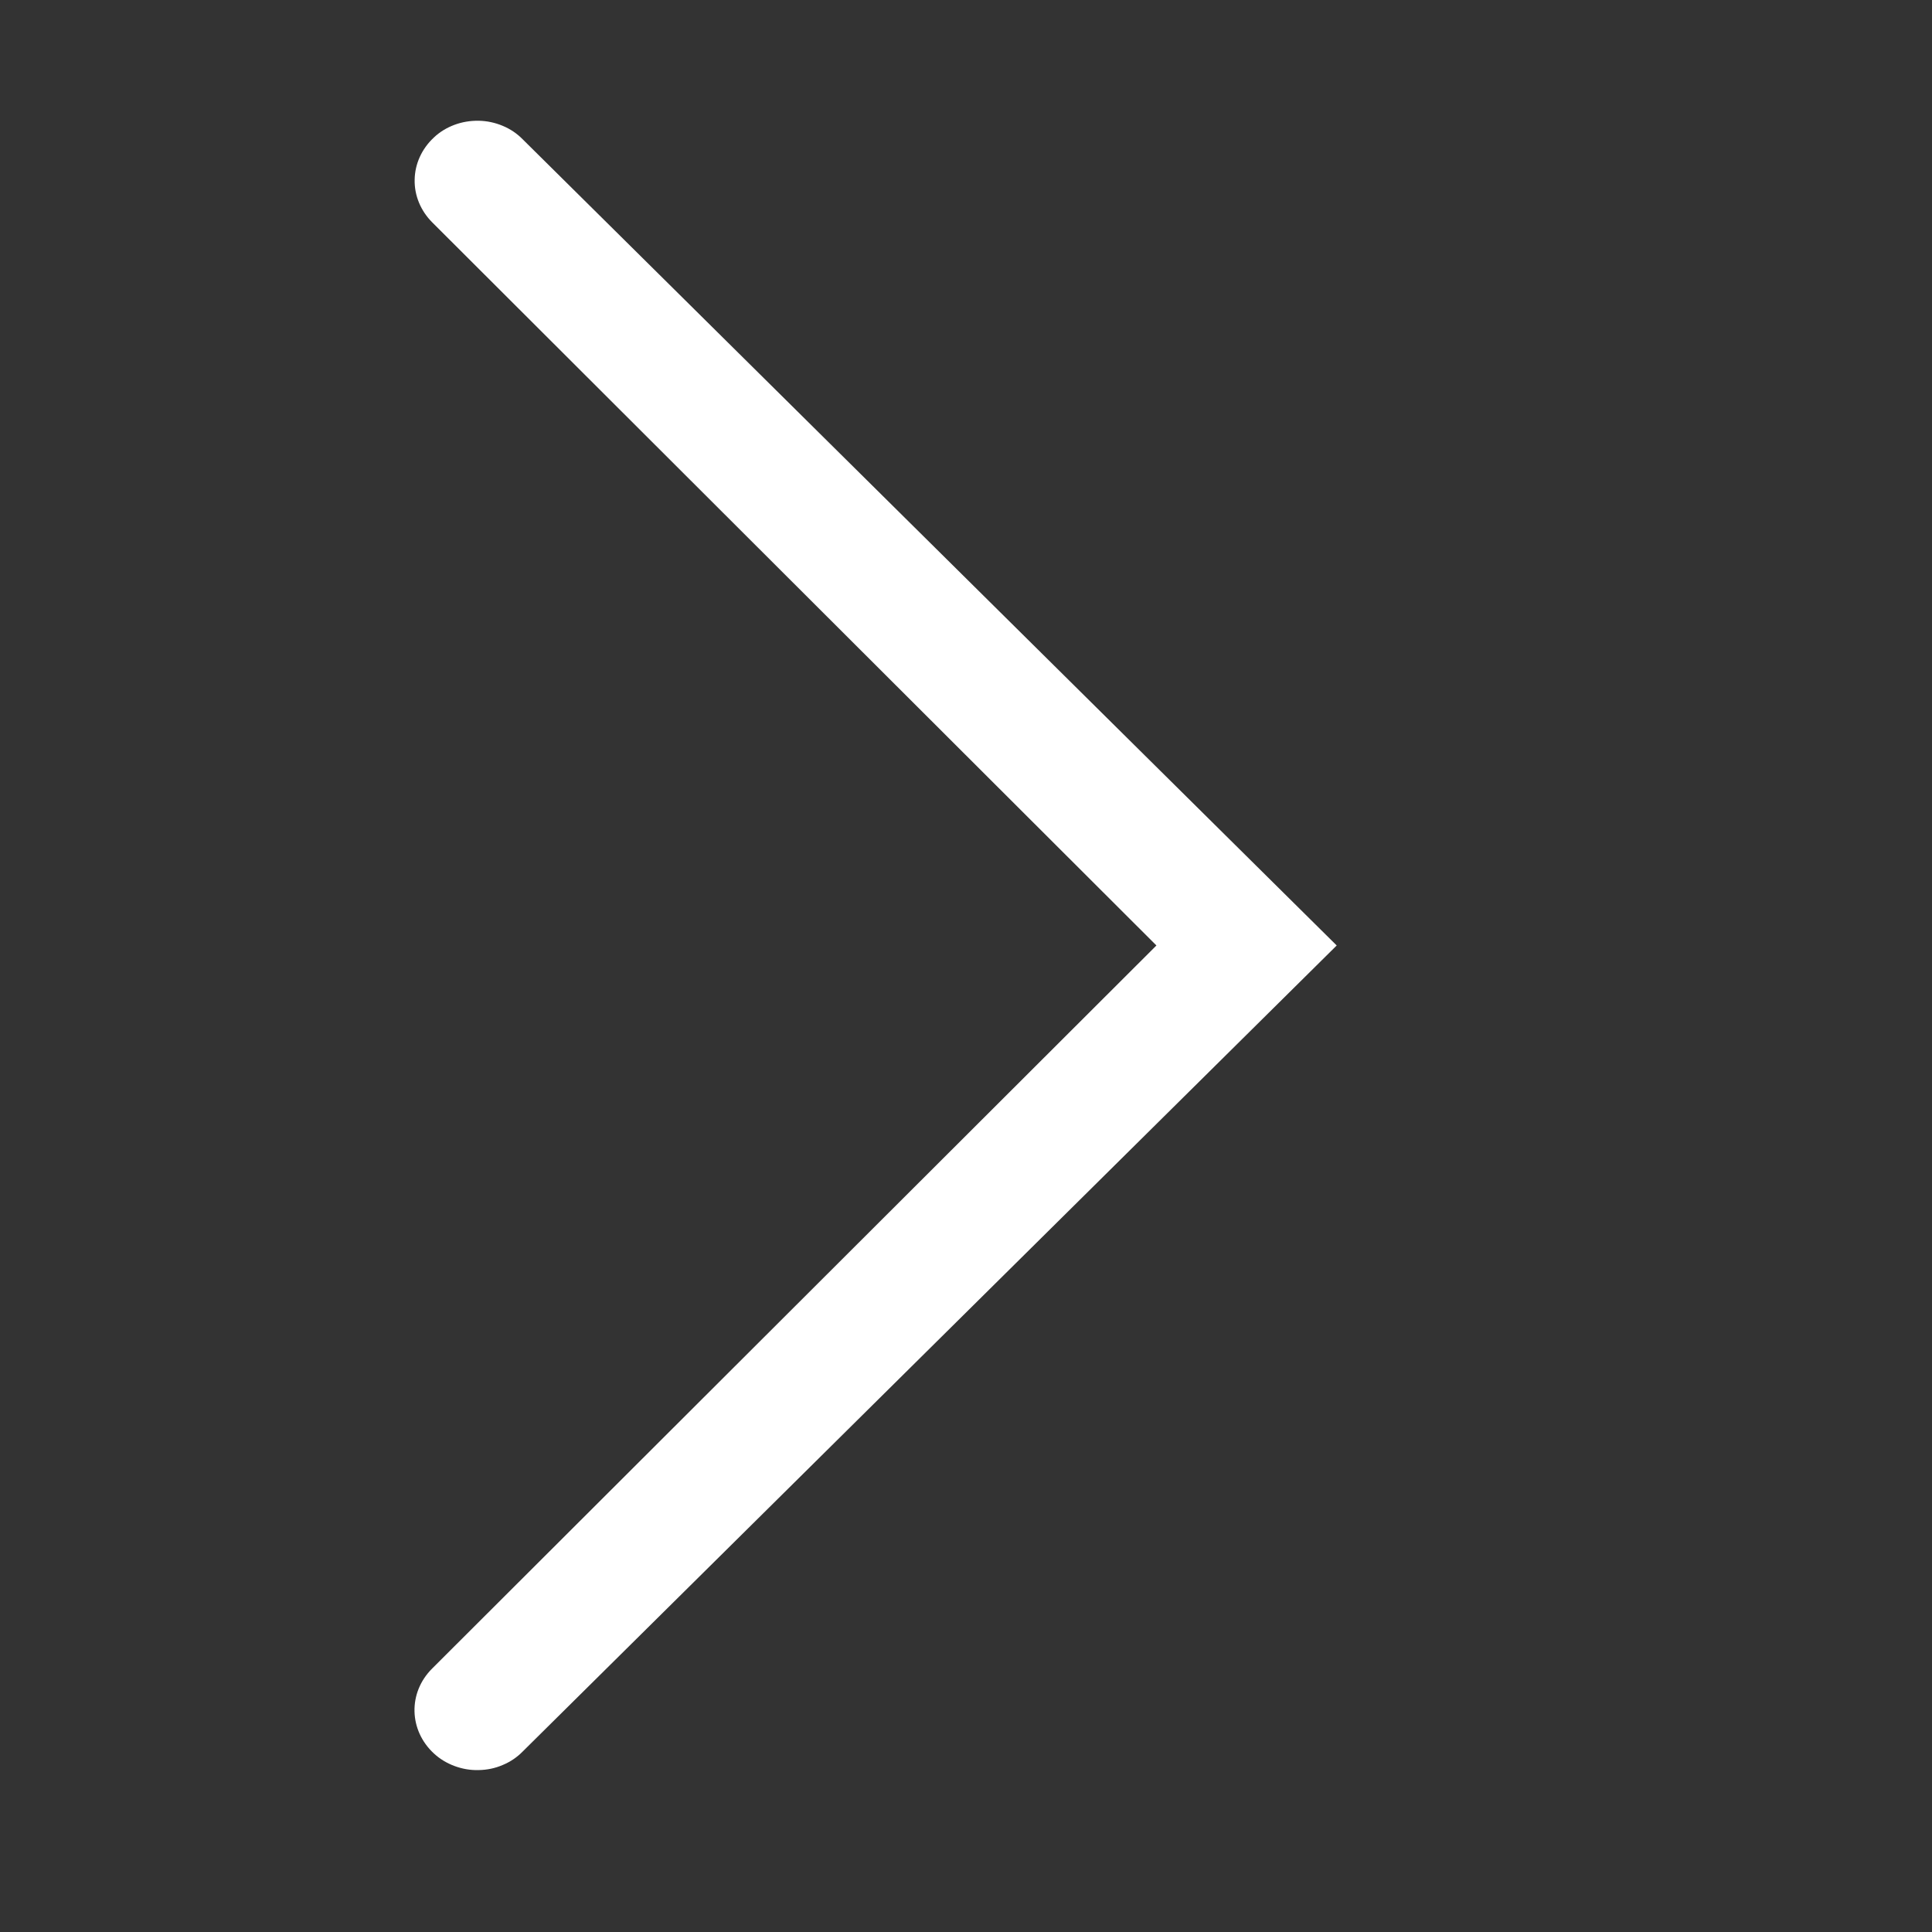 <svg width="16" height="16" viewBox="0 0 16 16" fill="none" xmlns="http://www.w3.org/2000/svg">
<rect x="0" y="0" width="16" height="16" fill="#333333" stroke="none"/>
<path d="M3.58 1.842C3.484 1.746 3.431 1.619 3.434 1.488C3.436 1.357 3.493 1.232 3.593 1.139C3.641 1.093 3.699 1.058 3.763 1.034C3.827 1.01 3.895 0.999 3.964 1C4.033 1.001 4.101 1.016 4.163 1.042C4.226 1.068 4.282 1.106 4.328 1.153L11.07 7.83L4.328 14.506C4.282 14.553 4.226 14.591 4.163 14.617C4.101 14.644 4.033 14.658 3.964 14.659C3.895 14.661 3.827 14.649 3.763 14.625C3.699 14.601 3.641 14.566 3.593 14.521C3.387 14.331 3.376 14.019 3.58 13.817L9.577 7.83L3.58 1.842V1.842Z" fill="white"/>
</svg>
